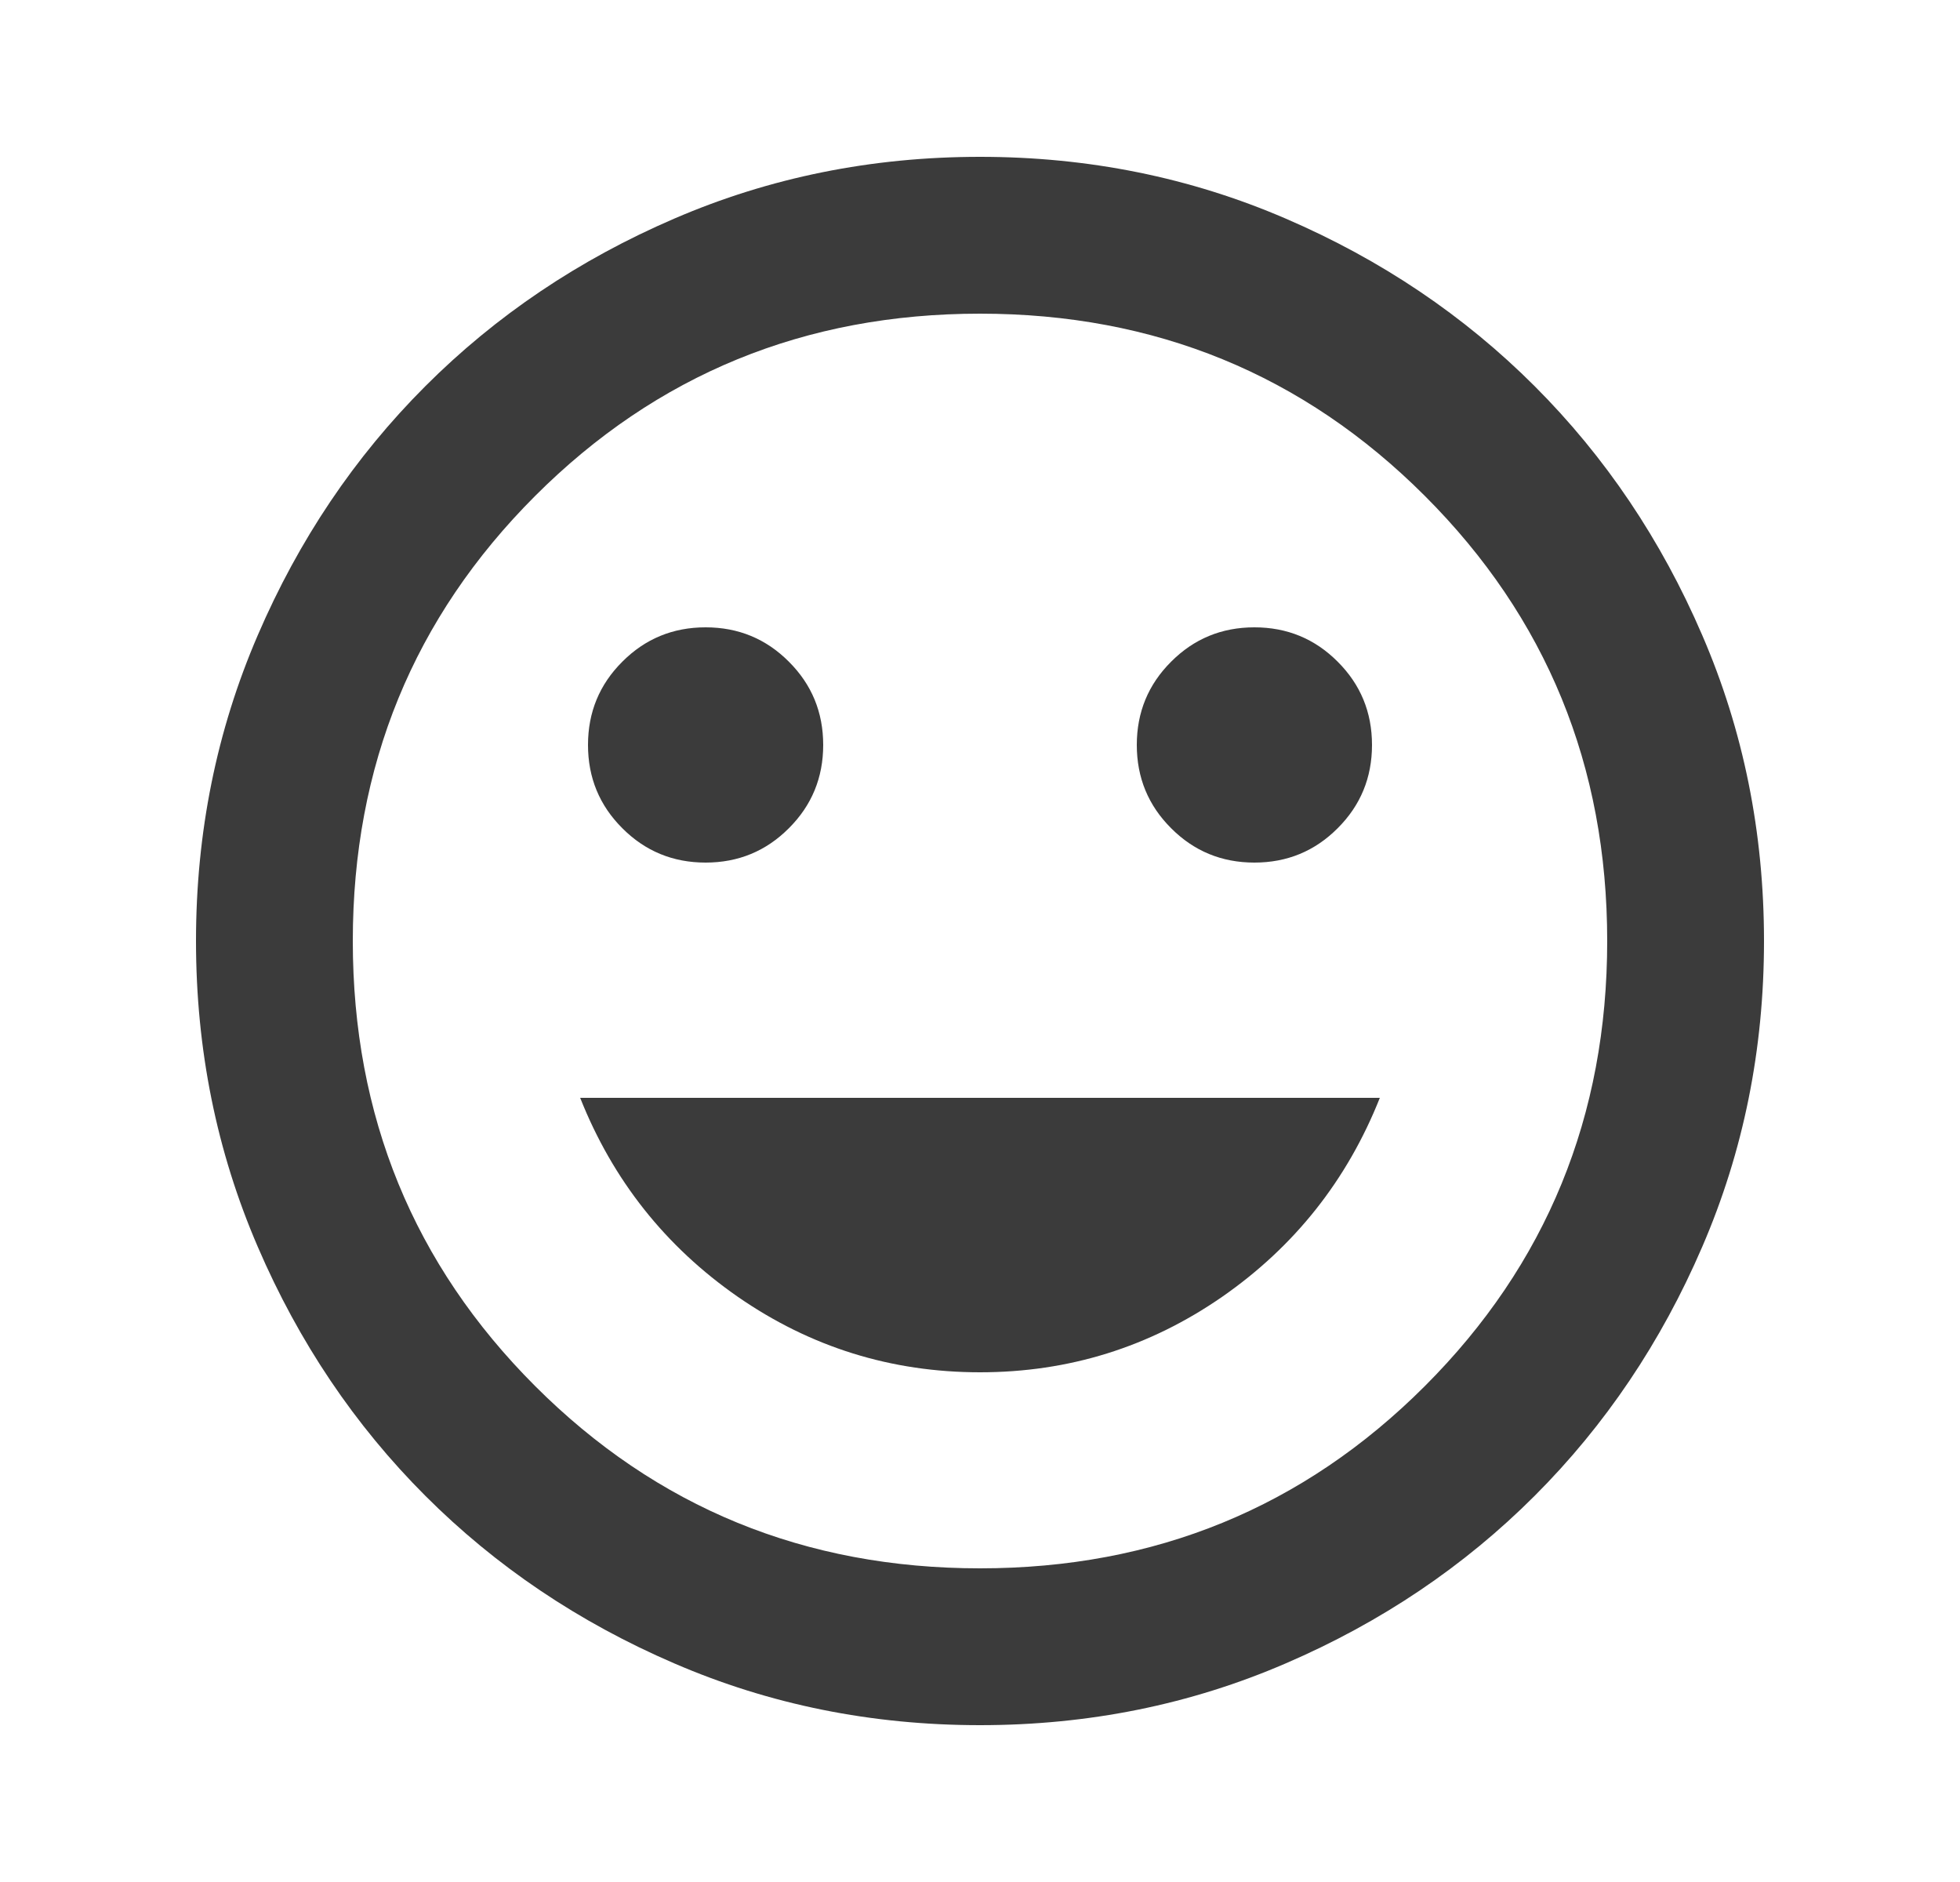 <svg width="25" height="24" viewBox="0 0 25 24" fill="none" xmlns="http://www.w3.org/2000/svg">
<path d="M16 11C16.417 11 16.771 10.854 17.062 10.562C17.354 10.271 17.5 9.917 17.5 9.5C17.5 9.083 17.354 8.729 17.062 8.438C16.771 8.146 16.417 8 16 8C15.583 8 15.229 8.146 14.938 8.438C14.646 8.729 14.5 9.083 14.5 9.5C14.5 9.917 14.646 10.271 14.938 10.562C15.229 10.854 15.583 11 16 11ZM9 11C9.417 11 9.771 10.854 10.062 10.562C10.354 10.271 10.5 9.917 10.5 9.5C10.5 9.083 10.354 8.729 10.062 8.438C9.771 8.146 9.417 8 9 8C8.583 8 8.229 8.146 7.938 8.438C7.646 8.729 7.5 9.083 7.5 9.5C7.5 9.917 7.646 10.271 7.938 10.562C8.229 10.854 8.583 11 9 11ZM12.5 17.5C13.633 17.5 14.662 17.179 15.588 16.538C16.512 15.896 17.183 15.05 17.6 14H7.4C7.817 15.05 8.488 15.896 9.412 16.538C10.338 17.179 11.367 17.5 12.5 17.5ZM12.5 22C11.117 22 9.817 21.738 8.6 21.212C7.383 20.688 6.325 19.975 5.425 19.075C4.525 18.175 3.812 17.117 3.288 15.9C2.763 14.683 2.5 13.383 2.5 12C2.5 10.617 2.763 9.317 3.288 8.1C3.812 6.883 4.525 5.825 5.425 4.925C6.325 4.025 7.383 3.312 8.6 2.788C9.817 2.263 11.117 2 12.5 2C13.883 2 15.183 2.263 16.4 2.788C17.617 3.312 18.675 4.025 19.575 4.925C20.475 5.825 21.188 6.883 21.712 8.1C22.238 9.317 22.5 10.617 22.5 12C22.5 13.383 22.238 14.683 21.712 15.9C21.188 17.117 20.475 18.175 19.575 19.075C18.675 19.975 17.617 20.688 16.4 21.212C15.183 21.738 13.883 22 12.5 22ZM12.5 20C14.733 20 16.625 19.225 18.175 17.675C19.725 16.125 20.5 14.233 20.5 12C20.5 9.767 19.725 7.875 18.175 6.325C16.625 4.775 14.733 4 12.5 4C10.267 4 8.375 4.775 6.825 6.325C5.275 7.875 4.5 9.767 4.5 12C4.5 14.233 5.275 16.125 6.825 17.675C8.375 19.225 10.267 20 12.5 20Z" fill="#3B3B3B"/>
</svg>

